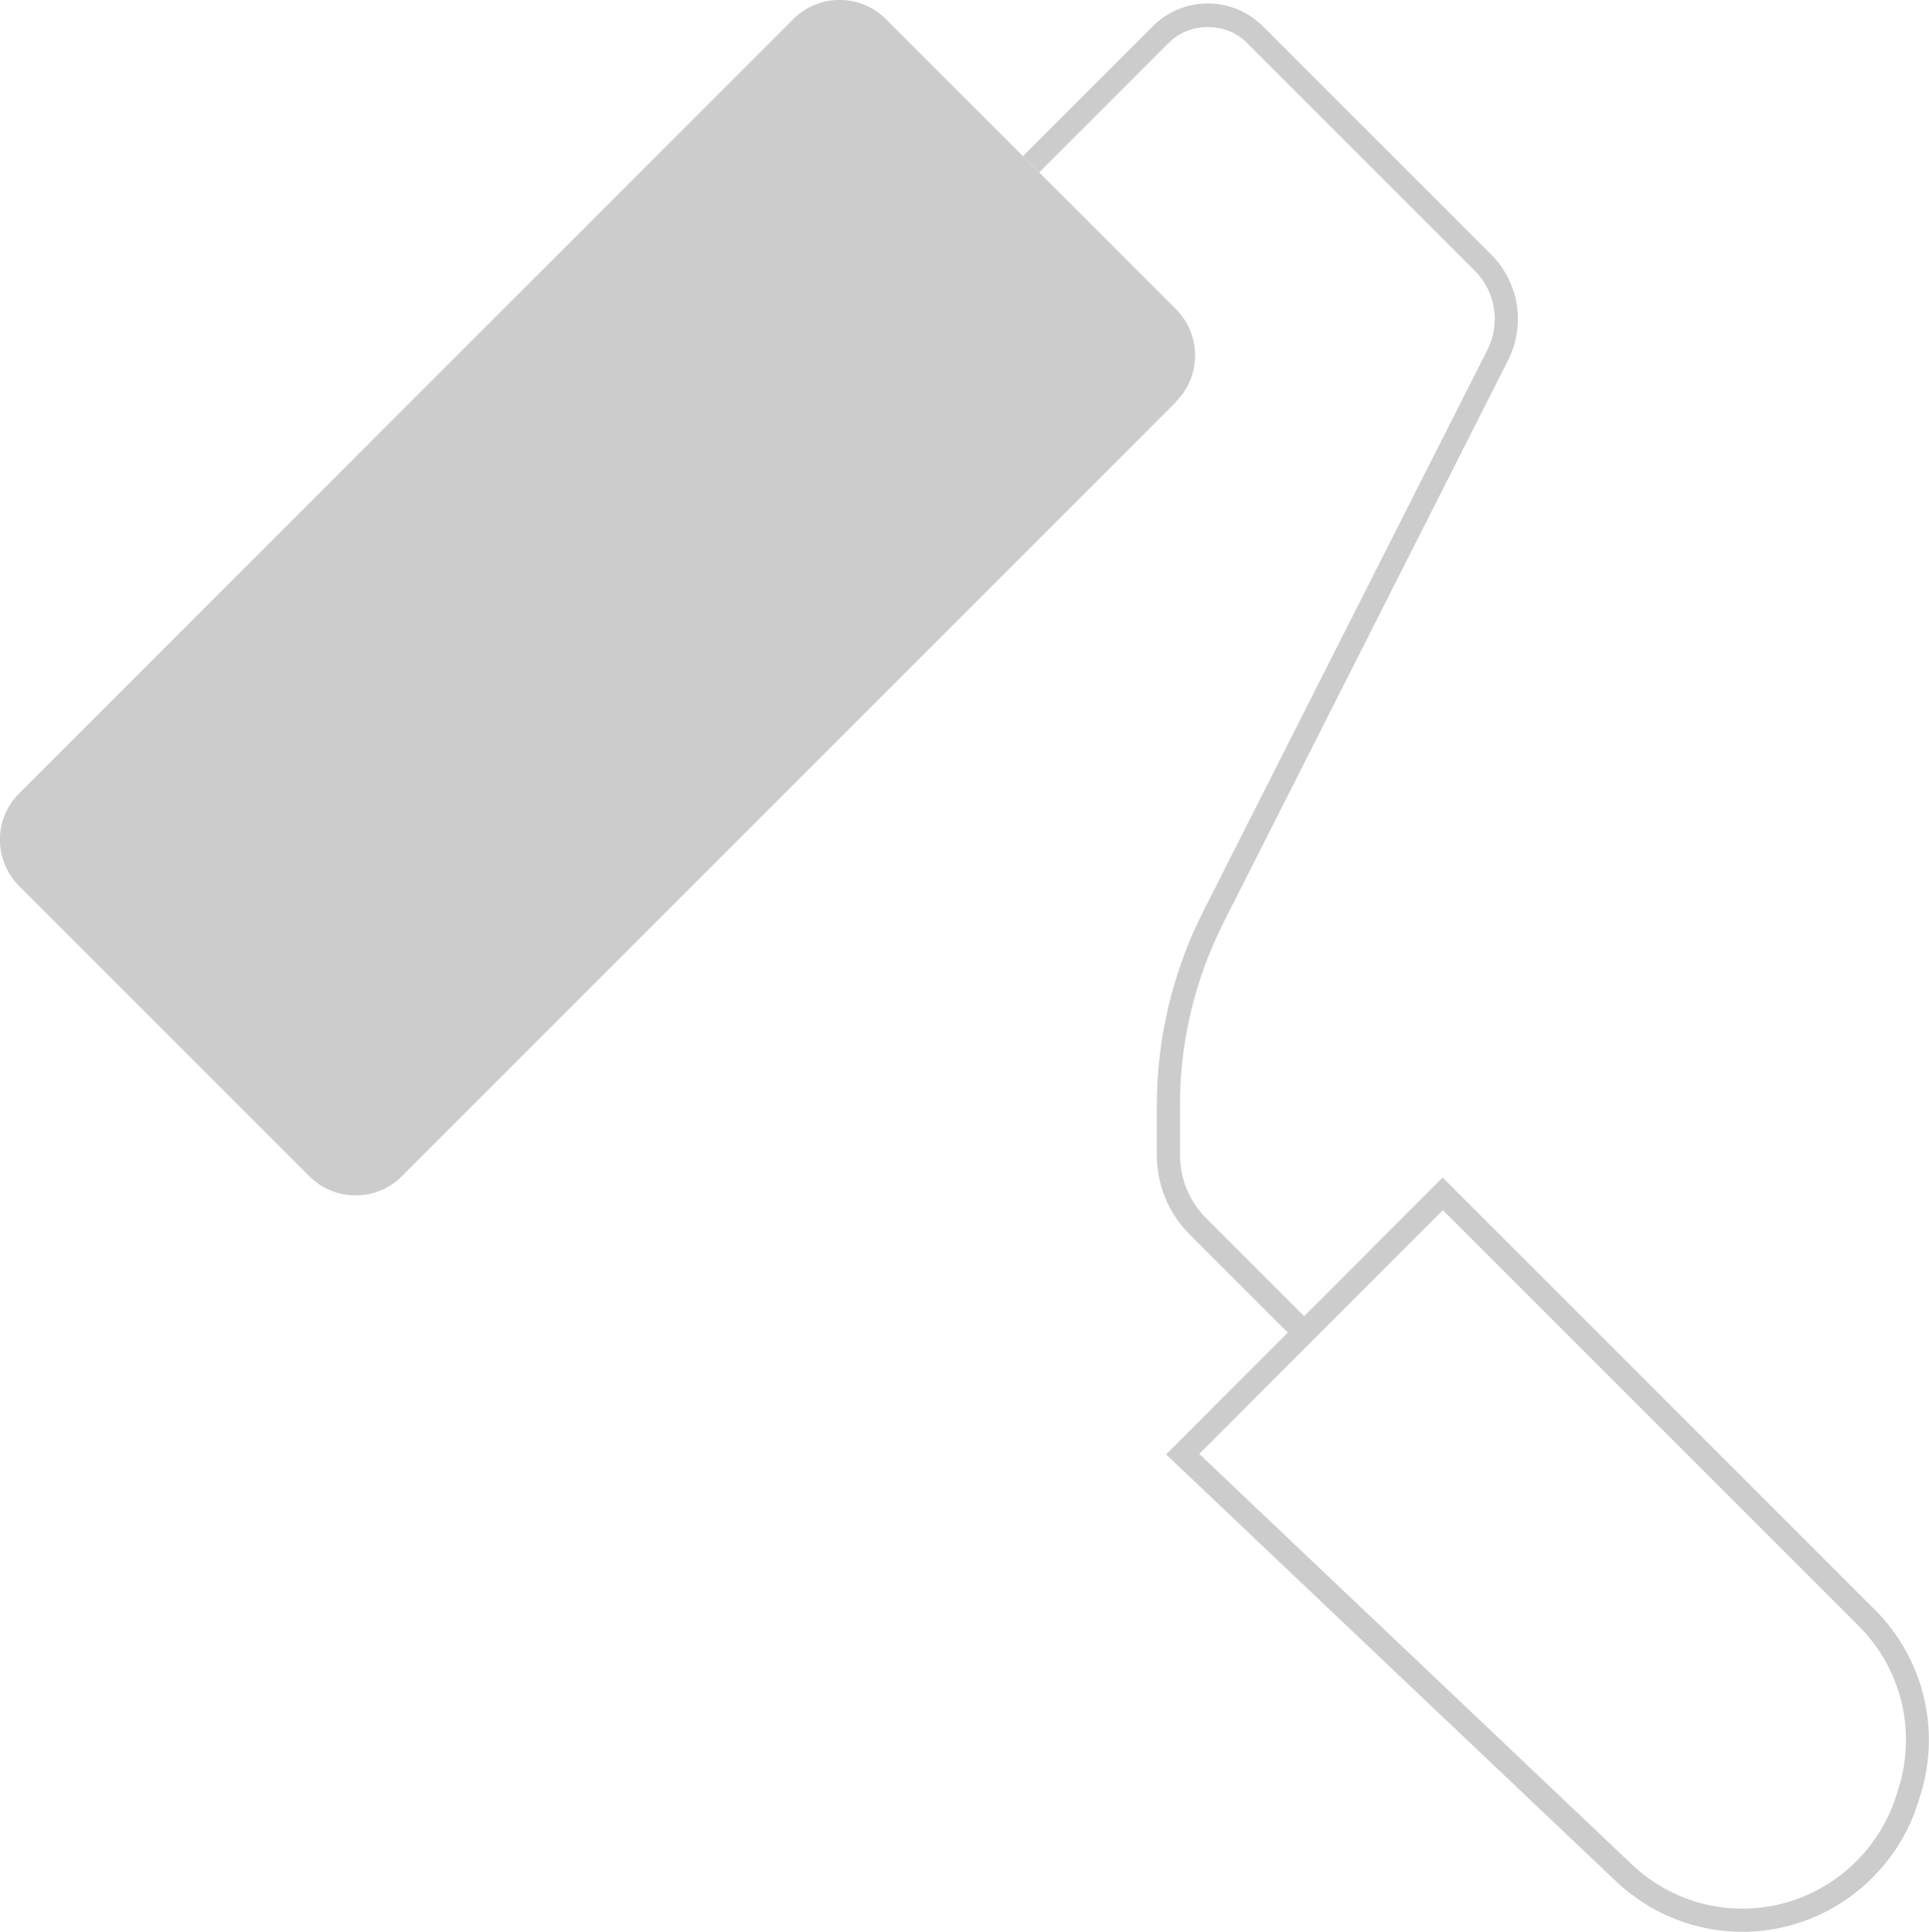 <?xml version="1.0" encoding="UTF-8"?>
<svg id="Layer_2" data-name="Layer 2" xmlns="http://www.w3.org/2000/svg" viewBox="0 0 106.62 106.78">
  <defs>
    <style>
      .cls-1 {
        fill: #cdcccc;
        stroke-width: 0px;
      }
    </style>
  </defs>
  <g id="Layer_1-2" data-name="Layer 1">
    <g>
      <path class="cls-1" d="M65,22.22l-42.78,42.79c-1.42,1.42-3.71,1.42-5.13,0L1.06,48.98c-1.42-1.42-1.42-3.72,0-5.13L43.84,1.06c1.42-1.42,3.71-1.42,5.13,0l8.01,8.01,8.01,8.01c1.42,1.42,1.42,3.72,0,5.13Z"/>
      <path class="cls-1" d="M71.63,74.11l-5.87-5.87c-1.18-1.18-1.82-2.74-1.82-4.4v-2.75c0-3.68.88-7.37,2.54-10.66l15.73-31.09c.74-1.46.46-3.22-.7-4.38l-12.61-12.61c-1.14-1.14-3.14-1.14-4.28,0l-7.18,7.18-.9-.9,7.18-7.18c.81-.81,1.89-1.26,3.04-1.26s2.23.45,3.04,1.26l12.61,12.61c1.55,1.55,1.93,3.9.94,5.86l-15.73,31.09c-1.57,3.11-2.41,6.6-2.4,10.08v2.75c0,1.32.52,2.57,1.45,3.5l5.87,5.87-.9.9Z"/>
      <path class="cls-1" d="M96.29,106.78c-2.57,0-5.06-.98-6.98-2.8l-24.86-23.59,15.29-15.3,23.89,23.89c2.66,2.66,3.64,6.56,2.54,10.16l-.13.42c-1.03,3.38-3.79,6.02-7.21,6.9-.84.22-1.7.32-2.55.32ZM66.28,80.36l23.91,22.69c2.23,2.12,5.35,2.93,8.33,2.17,2.99-.77,5.41-3.08,6.31-6.03l.13-.42c.96-3.15.11-6.56-2.22-8.89l-22.99-22.99-13.46,13.47Z"/>
    </g>
  </g>
</svg>